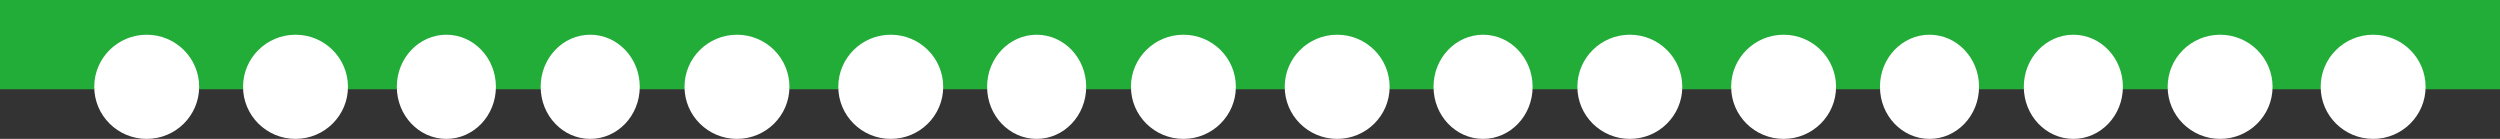 <svg xmlns="http://www.w3.org/2000/svg" xmlns:xlink="http://www.w3.org/1999/xlink" fill="none" version="1.1" width="504" height="28" viewBox="0 0 504 28"><rect x="0" y="0" width="504" height="28" fill="#333333" stroke="none"/><g><g><rect x="0" y="0" width="504" height="18" rx="0" fill="#22AC38" fill-opacity="1"/></g><g><g><ellipse cx="29.575" cy="17.5" rx="10.575" ry="10.5" fill="#FFFFFF" fill-opacity="1"/></g><g><ellipse cx="59.575" cy="17.5" rx="10.575" ry="10.5" fill="#FFFFFF" fill-opacity="1"/></g><g><ellipse cx="89.988" cy="17.5" rx="9.988" ry="10.5" fill="#FFFFFF" fill-opacity="1"/></g><g><ellipse cx="118.988" cy="17.5" rx="9.988" ry="10.5" fill="#FFFFFF" fill-opacity="1"/></g><g><ellipse cx="148.575" cy="17.5" rx="10.575" ry="10.5" fill="#FFFFFF" fill-opacity="1"/></g><g><ellipse cx="179.575" cy="17.5" rx="10.575" ry="10.5" fill="#FFFFFF" fill-opacity="1"/></g><g><ellipse cx="208.988" cy="17.5" rx="9.988" ry="10.5" fill="#FFFFFF" fill-opacity="1"/></g><g><ellipse cx="238.575" cy="17.5" rx="10.575" ry="10.5" fill="#FFFFFF" fill-opacity="1"/></g><g><ellipse cx="269.575" cy="17.5" rx="10.575" ry="10.5" fill="#FFFFFF" fill-opacity="1"/></g><g><ellipse cx="298.988" cy="17.5" rx="9.988" ry="10.5" fill="#FFFFFF" fill-opacity="1"/></g><g><ellipse cx="328.575" cy="17.5" rx="10.575" ry="10.5" fill="#FFFFFF" fill-opacity="1"/></g><g><ellipse cx="359.575" cy="17.5" rx="10.575" ry="10.5" fill="#FFFFFF" fill-opacity="1"/></g><g><ellipse cx="388.988" cy="17.5" rx="9.988" ry="10.5" fill="#FFFFFF" fill-opacity="1"/></g><g><ellipse cx="417.988" cy="17.5" rx="9.988" ry="10.5" fill="#FFFFFF" fill-opacity="1"/></g><g><ellipse cx="447.575" cy="17.5" rx="10.575" ry="10.5" fill="#FFFFFF" fill-opacity="1"/></g><g><ellipse cx="478.425" cy="17.5" rx="10.575" ry="10.5" fill="#FFFFFF" fill-opacity="1"/></g></g></g></svg>